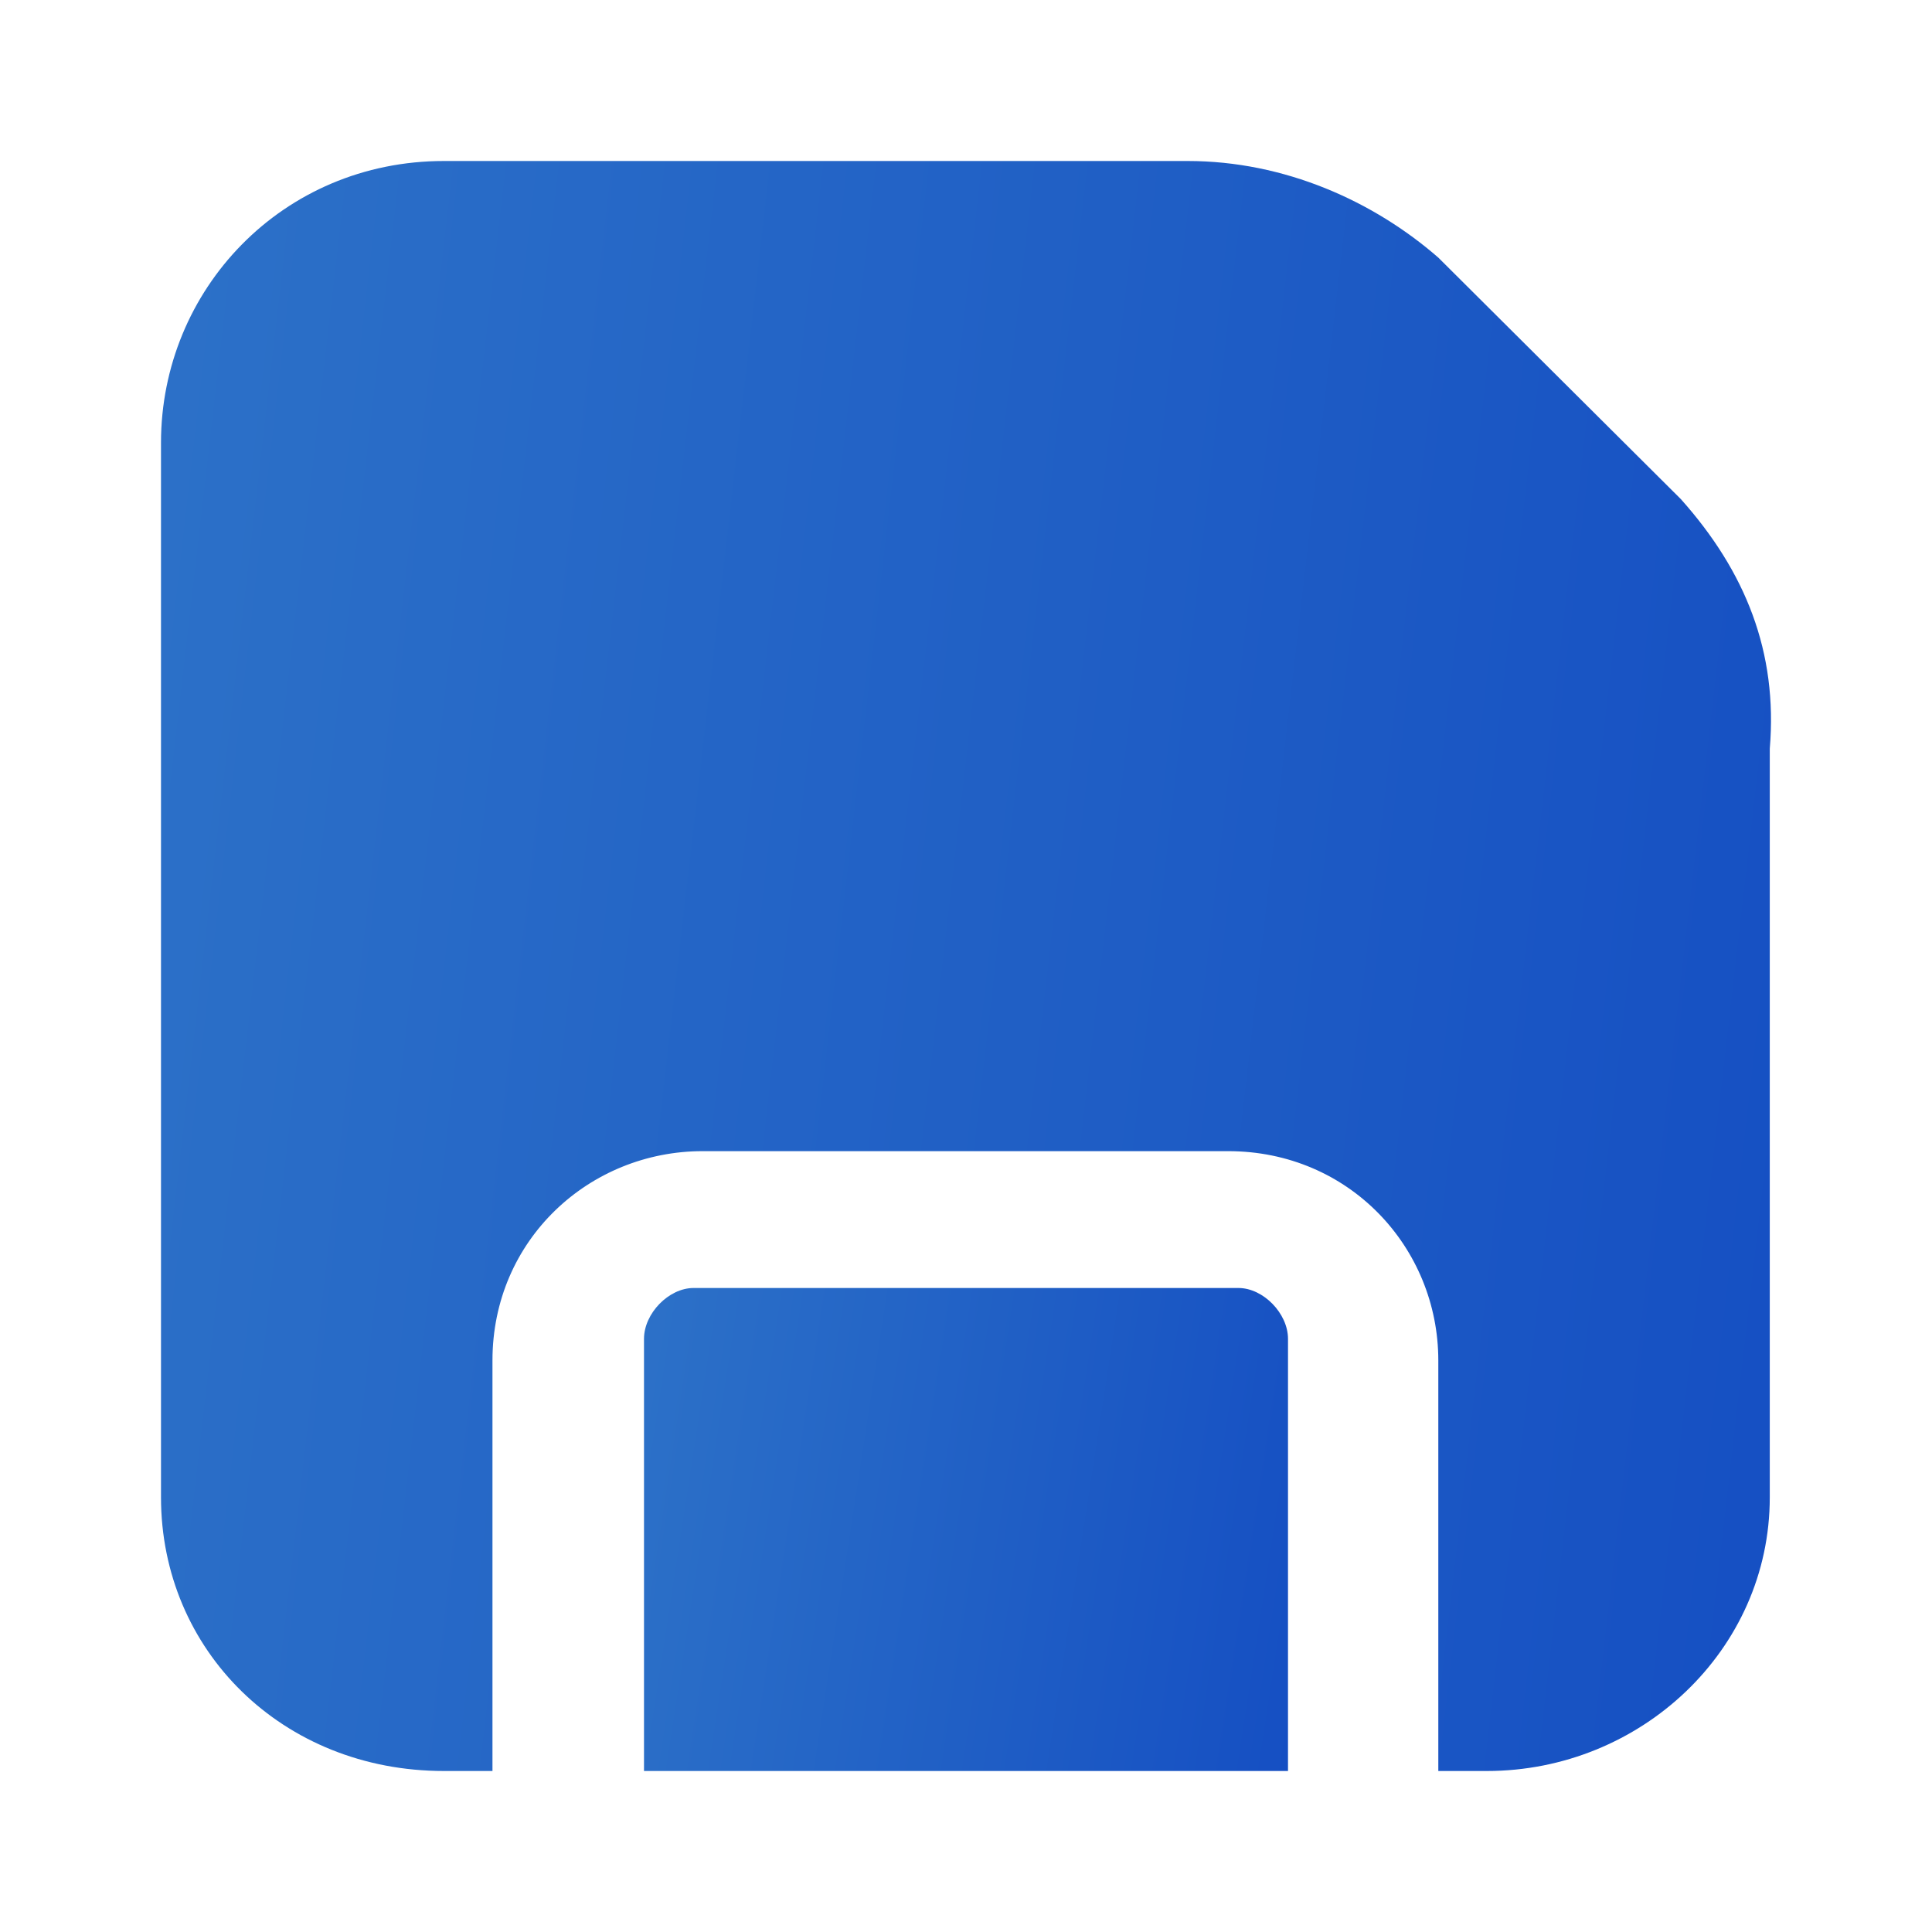 <svg width="60" height="60" viewBox="0 0 60 60" fill="none" xmlns="http://www.w3.org/2000/svg">
<path d="M38.462 40H21.538C20.769 40 20 40.789 20 41.579V55H40V41.579C40 40.789 39.231 40 38.462 40Z" fill="url(#paint0_linear_13883_4106)"/>
<path d="M52.2 15.5L44.668 8C42.66 6.25 39.898 5 36.885 5H13.787C8.766 5 5 9 5 13.75V46.5C5 51.25 8.766 55 13.787 55H15.294V52.5V50V42.25C15.294 38.5 18.306 35.75 21.821 35.75H38.141C41.907 35.75 44.668 38.75 44.668 42.25V50V52.5V55H46.175C50.945 55 54.962 51.25 54.962 46.5V23.25C55.213 20.25 54.209 17.75 52.2 15.5Z" fill="url(#paint1_linear_13883_4106)"/>
<defs>
<linearGradient id="paint0_linear_13883_4106" x1="19.472" y1="39.294" x2="49.628" y2="43.927" gradientUnits="userSpaceOnUse">
<stop stop-color="#2D72C8"/>
<stop offset="1" stop-color="#0D43C1"/>
</linearGradient>
<linearGradient id="paint1_linear_13883_4106" x1="3.681" y1="2.646" x2="79.839" y2="11.422" gradientUnits="userSpaceOnUse">
<stop stop-color="#2D72C8"/>
<stop offset="1" stop-color="#0D43C1"/>
</linearGradient>
</defs>
</svg>
